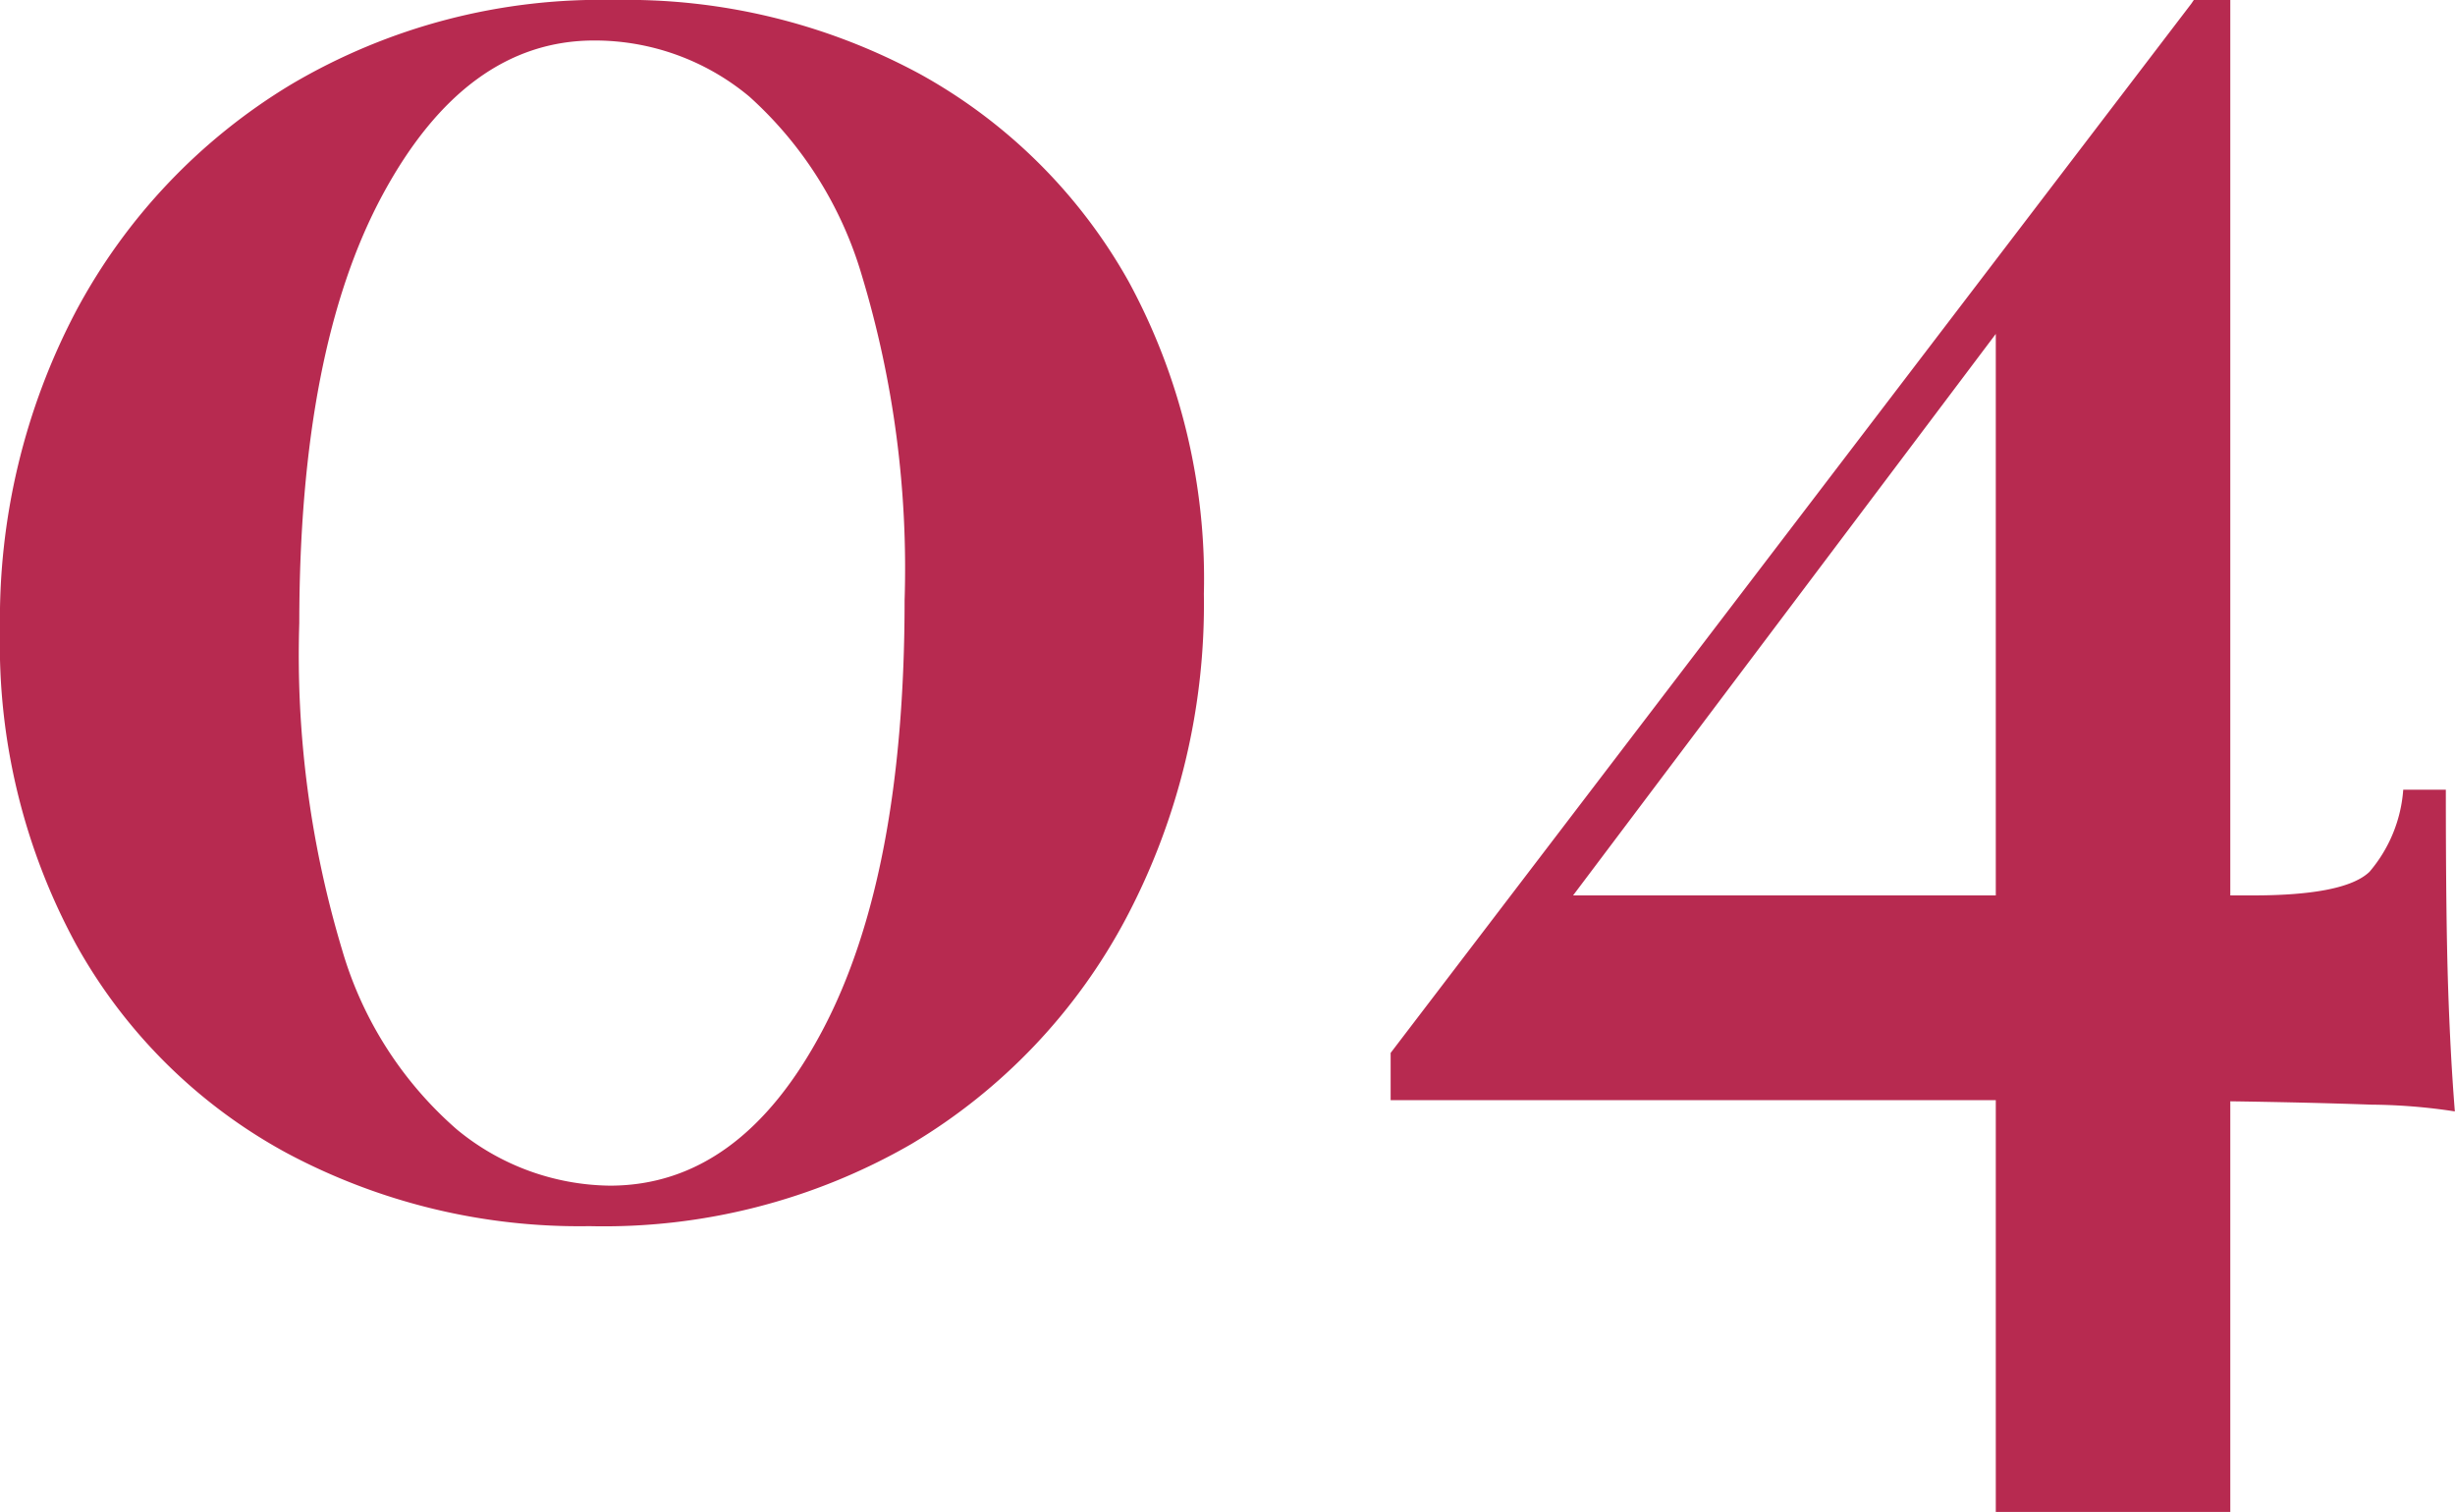 <svg xmlns="http://www.w3.org/2000/svg" width="61.096" height="37.633" viewBox="0 0 61.096 37.633"><path d="M15.288 0a15.338 15.338 0 017.616 1.848A13.341 13.341 0 0128.084 7a15.5 15.5 0 011.876 7.784 16.72 16.72 0 01-1.932 8.064 14.372 14.372 0 01-5.348 5.628 15.3 15.3 0 01-8.012 2.044 15.453 15.453 0 01-7.532-1.82A13.184 13.184 0 011.9 23.52 15.632 15.632 0 010 15.68a16.472 16.472 0 011.9-7.952A14.614 14.614 0 017.248 2.1a15.128 15.128 0 018.04-2.1zm-.5 1.008q-3.192 0-5.264 3.836T7.448 15.512a25.462 25.462 0 001.064 8.124 9.41 9.41 0 002.856 4.476 6.083 6.083 0 003.808 1.4q3.248 0 5.292-3.864t2.044-10.7a25.2 25.2 0 00-1.064-8.092 9.64 9.64 0 00-2.8-4.452 6.005 6.005 0 00-3.864-1.396zM54.604 0l.224 1.456-16.86 22.4.448-1.568h17.64q2.3 0 2.912-.588a3.539 3.539 0 00.84-2.044h1.06q0 3.192.056 4.9t.168 3.108a14.274 14.274 0 00-2.072-.168q-1.568-.056-3.528-.084t-3.64-.028H34.608v-1.176zm.9 0v37.636h-5.836V7.28L54.596 0z" fill="#b72a50"/></svg>